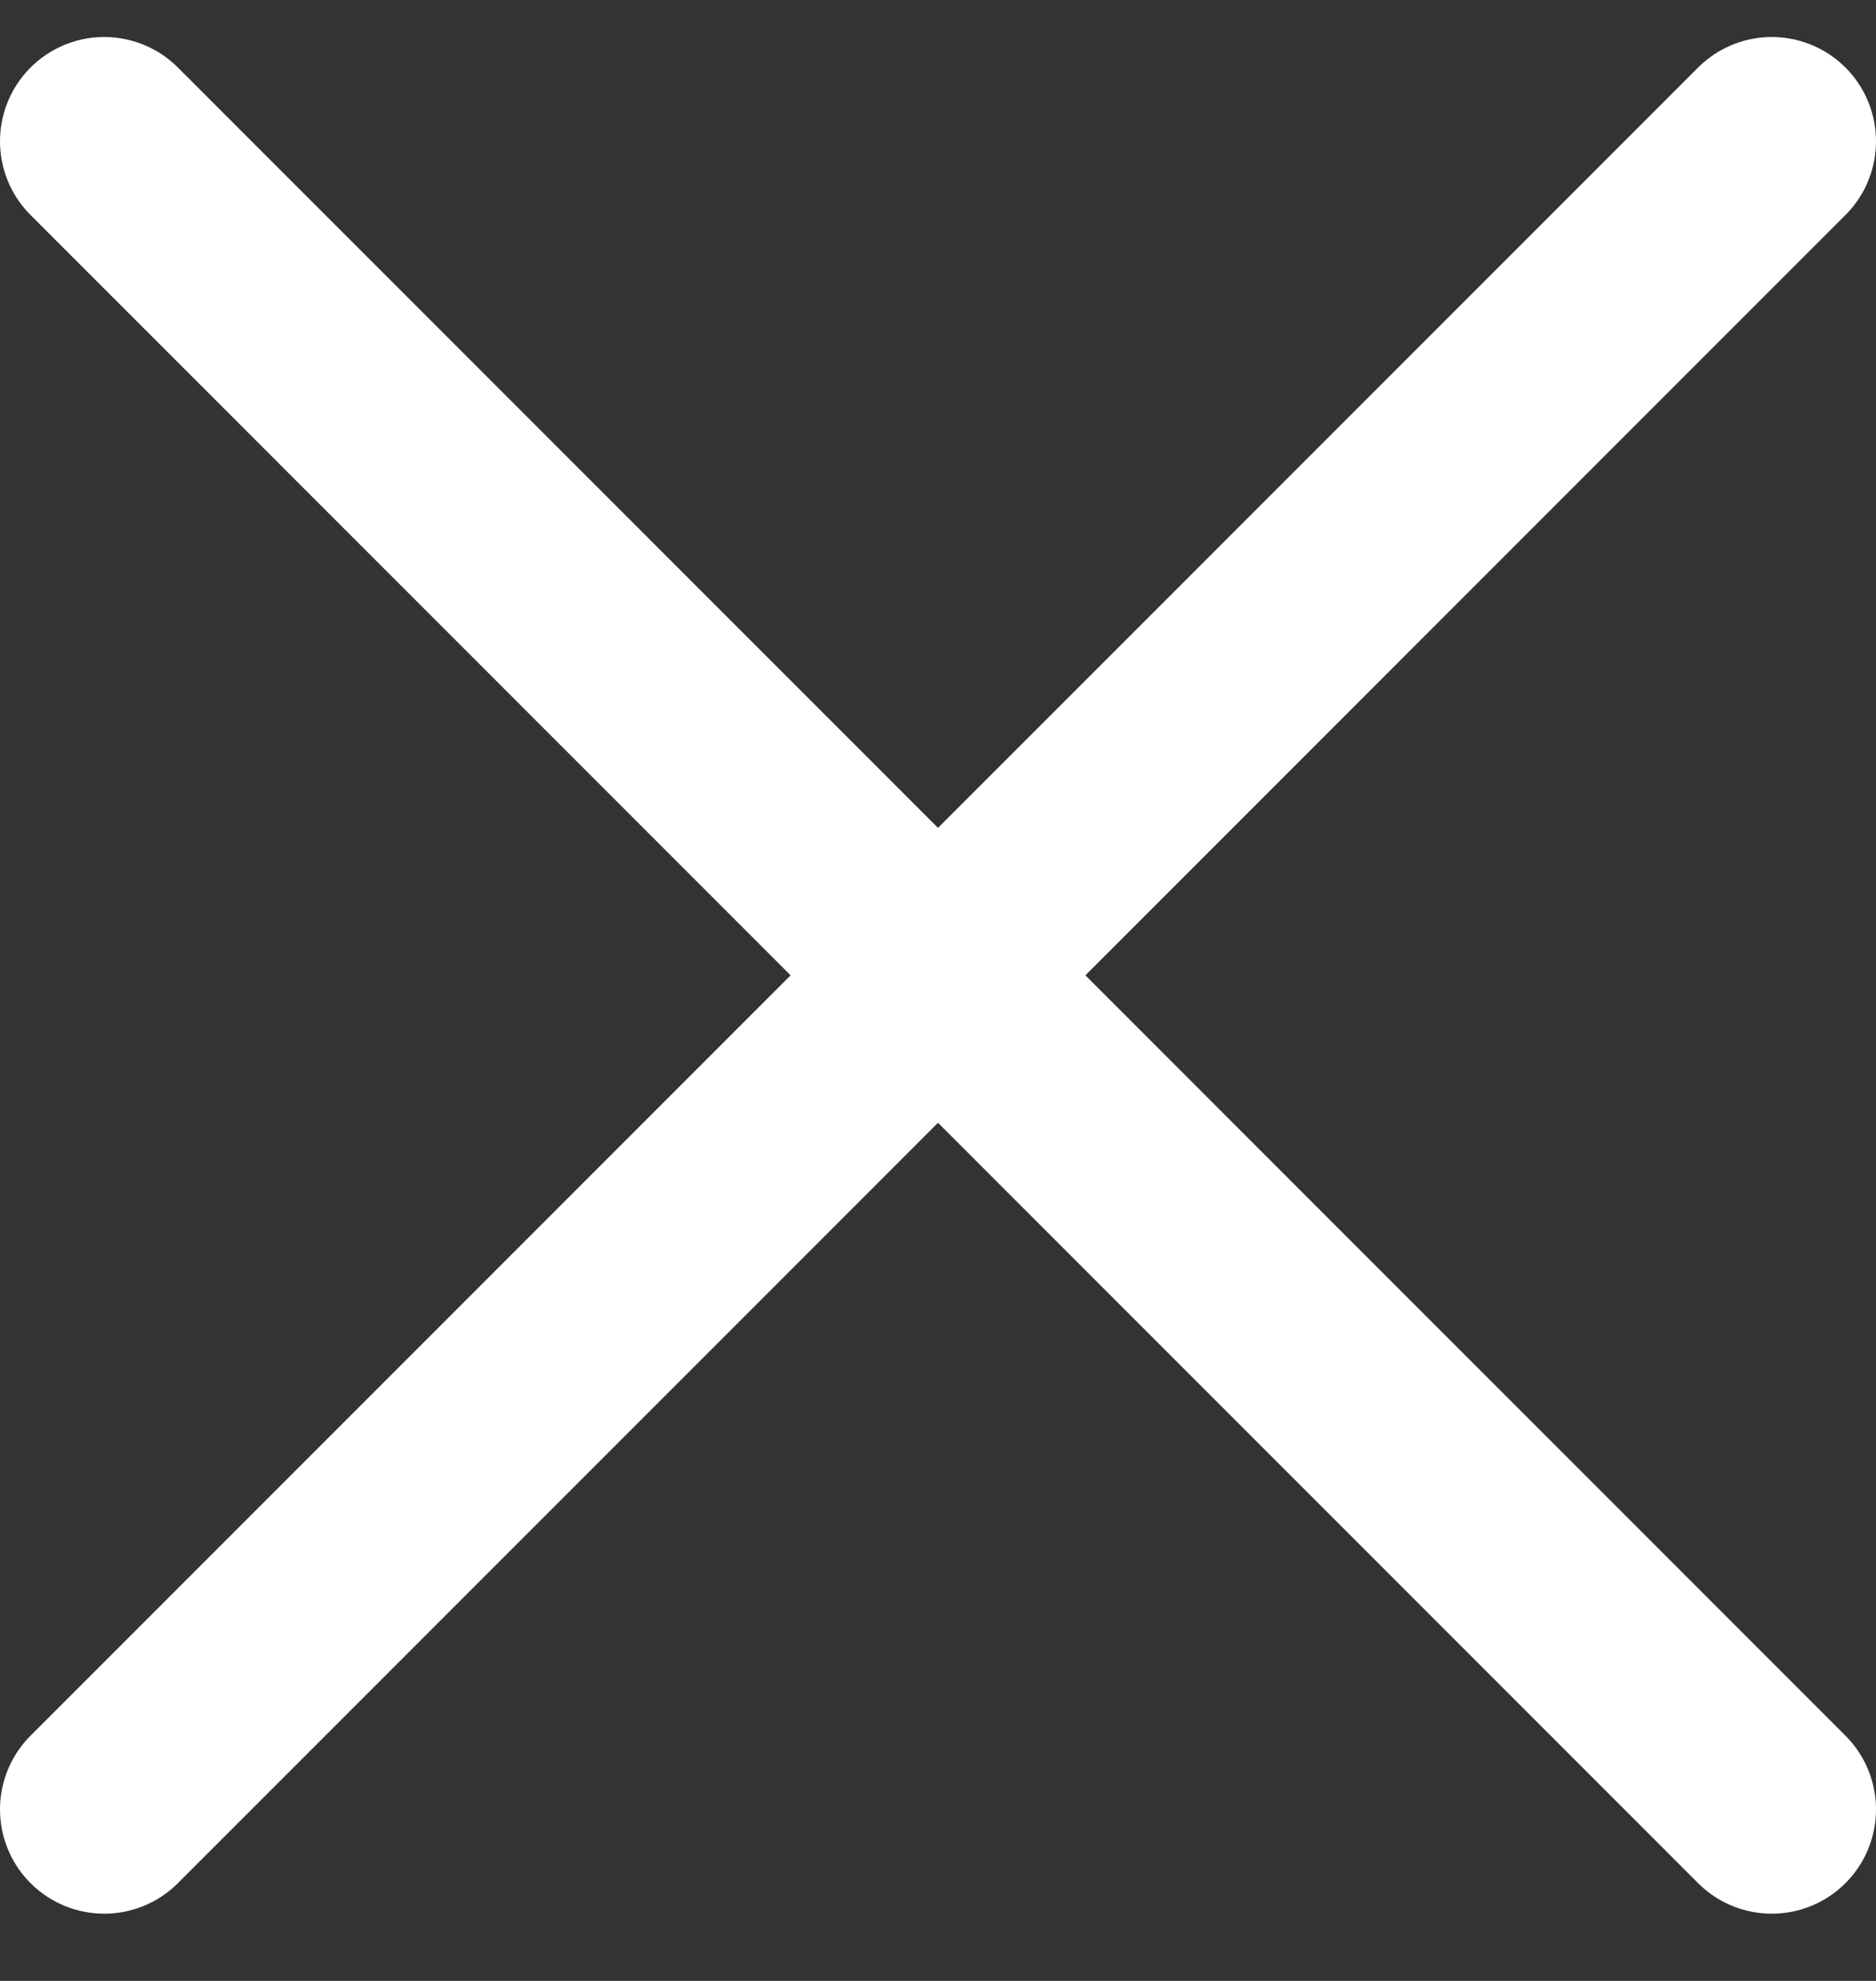 <svg xmlns="http://www.w3.org/2000/svg" width="18" height="19" viewBox="0 0 18 19" fill="none"><rect x="0" y="0" width="18" height="19" fill="#333333" stroke="none"/><path d="M17 1.355L1 17.355M1 1.355L17 17.355" stroke="white" stroke-width="2" stroke-linecap="round" stroke-linejoin="round"></path></svg>